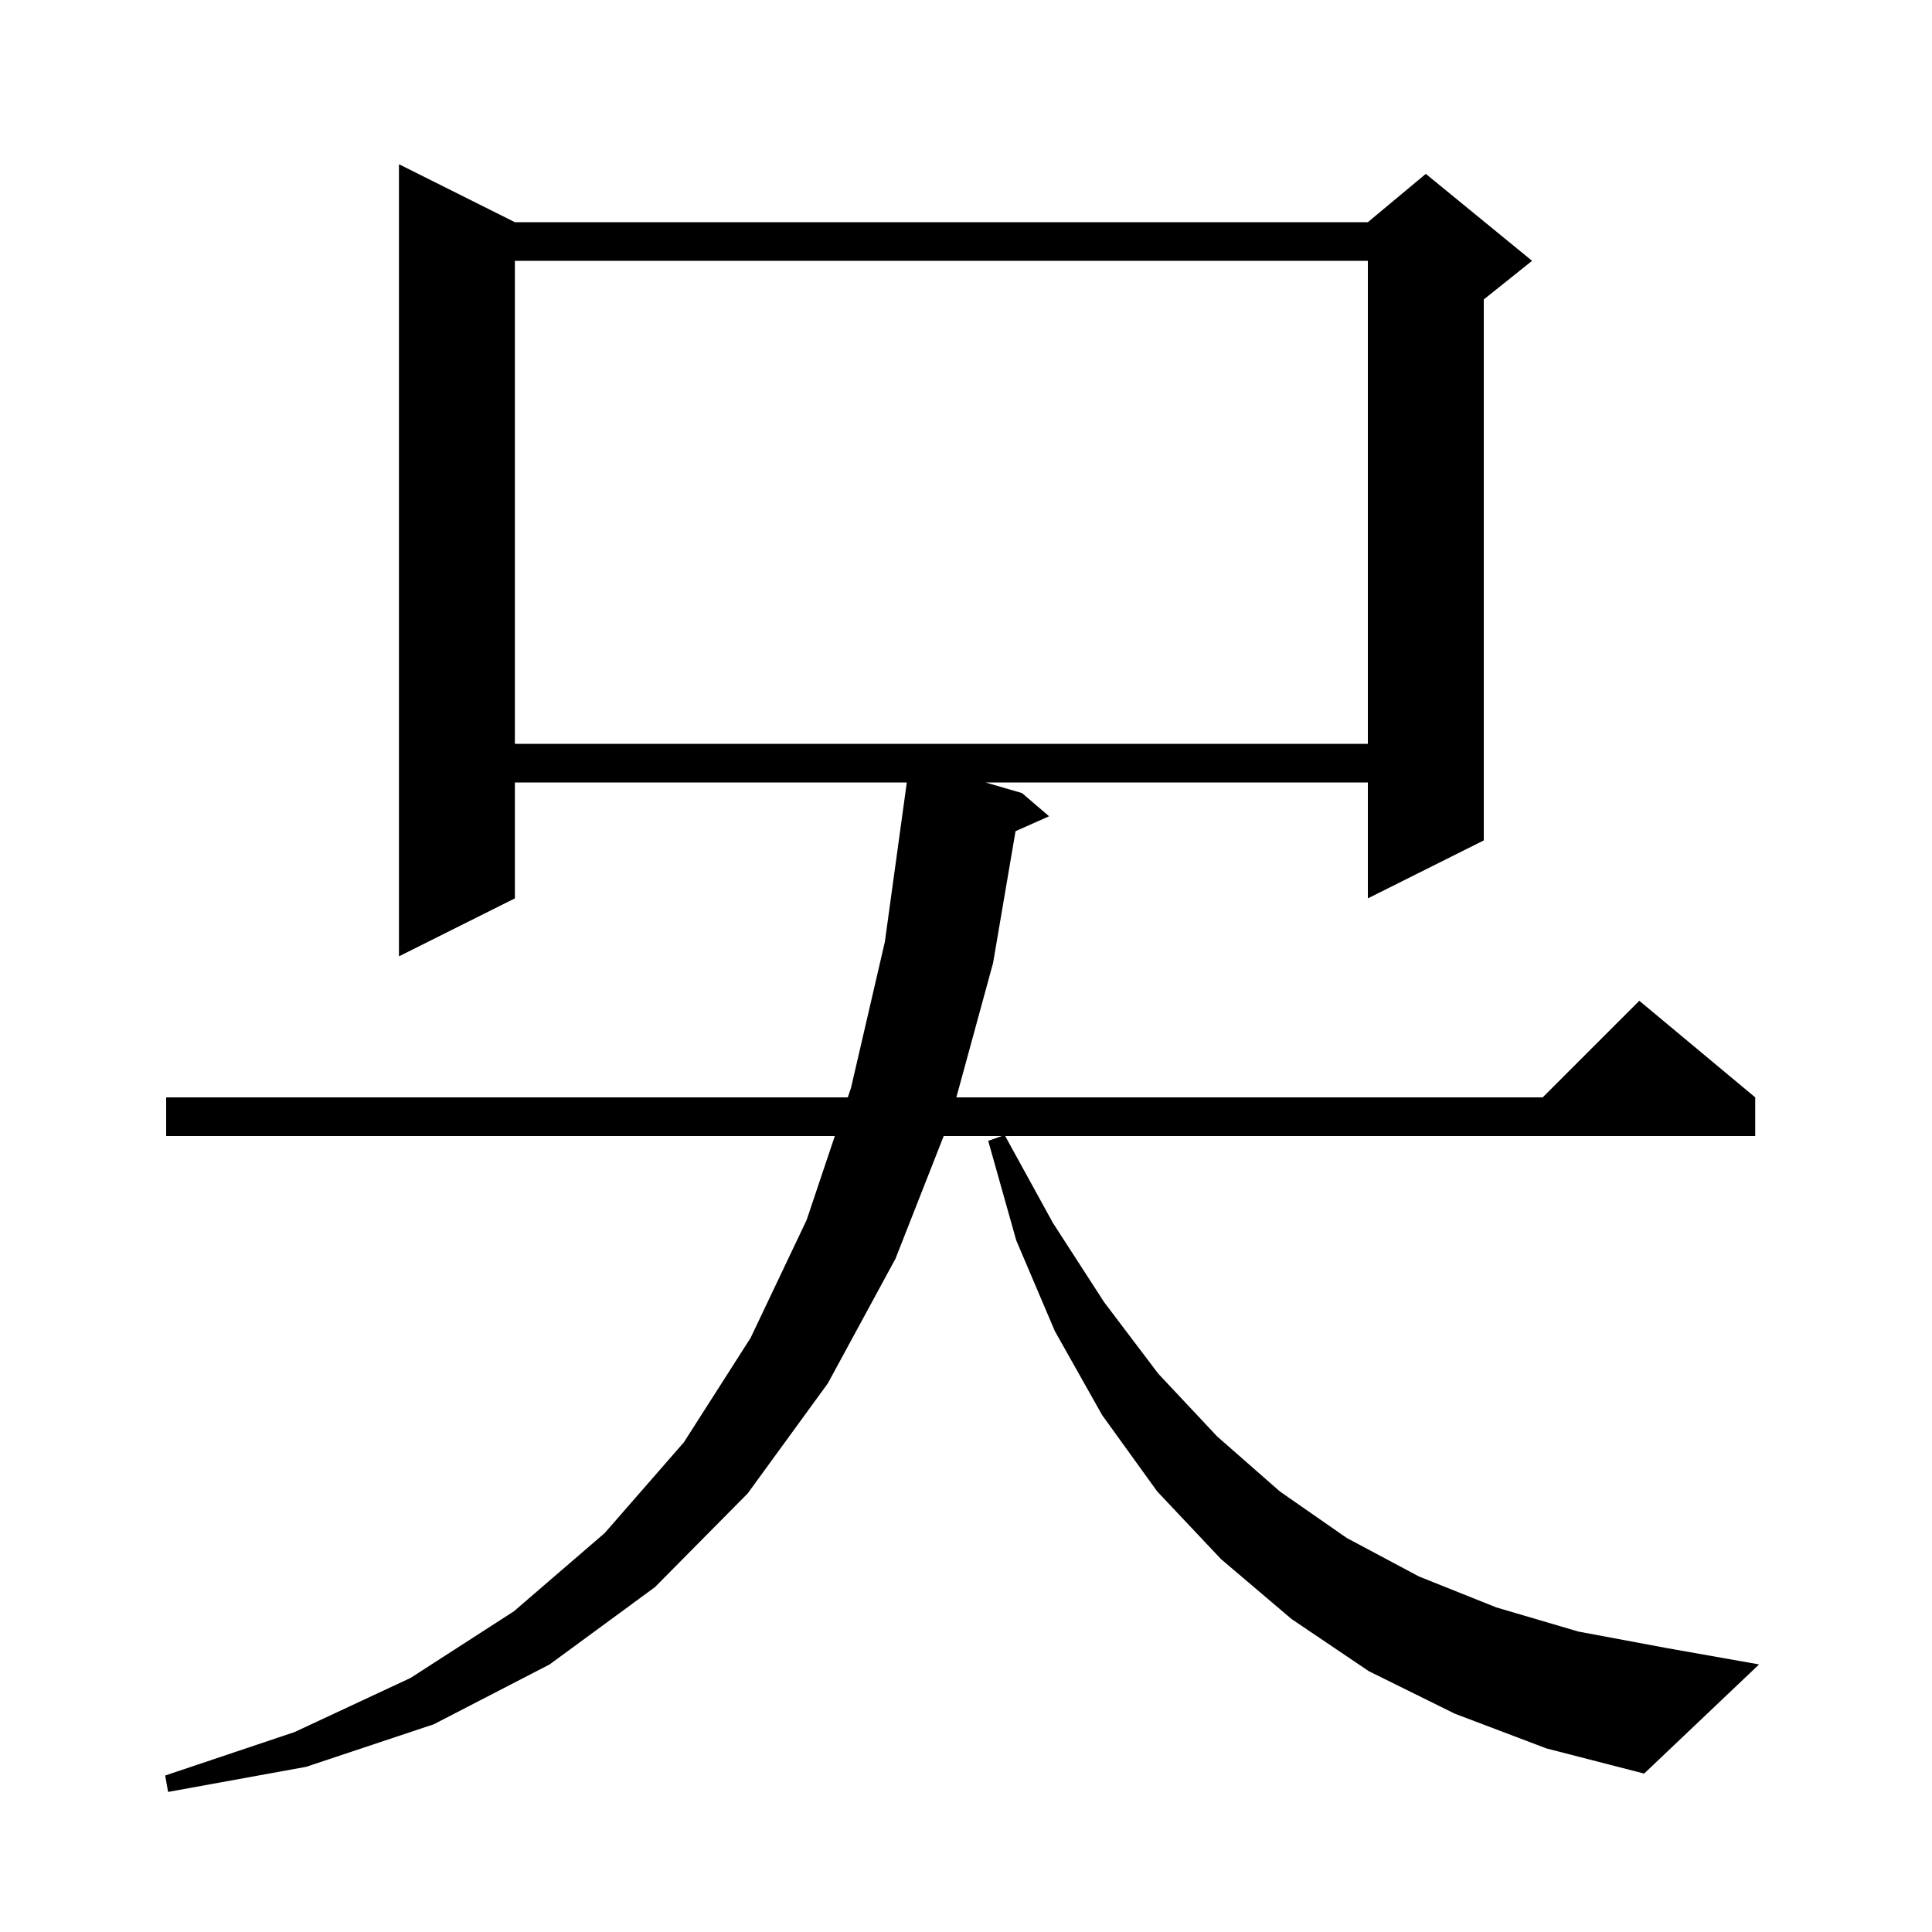 <svg xmlns="http://www.w3.org/2000/svg" xmlns:xlink="http://www.w3.org/1999/xlink" version="1.1" baseProfile="full" viewBox="0 0 200 200" width="200" height="200">
<g fill="black">
<path d="M 150.6 177.4 L 141.7 173.0 L 133.7 167.6 L 126.4 161.4 L 119.8 154.4 L 114.1 146.5 L 109.2 137.8 L 105.2 128.4 L 102.3 118.1 L 103.717 117.6 L 97.692 117.6 L 92.7 130.3 L 85.7 143.2 L 77.4 154.6 L 67.8 164.3 L 56.9 172.3 L 44.9 178.5 L 31.7 182.9 L 17.4 185.5 L 17.1 183.8 L 30.5 179.3 L 42.5 173.7 L 53.2 166.8 L 62.6 158.7 L 70.8 149.3 L 77.7 138.5 L 83.5 126.3 L 86.421 117.6 L 17.2 117.6 L 17.2 113.6 L 87.764 113.6 L 88.1 112.6 L 91.6 97.5 L 93.872 81.0 L 53.3 81.0 L 53.3 93.0 L 41.3 99.0 L 41.3 17.0 L 53.3 23.0 L 141.6 23.0 L 147.6 18.0 L 158.6 27.0 L 153.6 31.0 L 153.6 87.0 L 141.6 93.0 L 141.6 81.0 L 102.015 81.0 L 105.8 82.1 L 108.6 84.5 L 105.128 86.043 L 102.8 99.7 L 99.001 113.6 L 159.7 113.6 L 169.7 103.6 L 181.7 113.6 L 181.7 117.6 L 104.055 117.6 L 109.0 126.6 L 114.3 134.8 L 119.9 142.2 L 126.0 148.7 L 132.5 154.4 L 139.4 159.2 L 146.9 163.2 L 154.9 166.4 L 163.4 168.9 L 172.5 170.6 L 182.1 172.3 L 170.2 183.6 L 160.1 181.0 Z M 53.3 27.0 L 53.3 77.0 L 141.6 77.0 L 141.6 27.0 Z " />
</g>
</svg>
